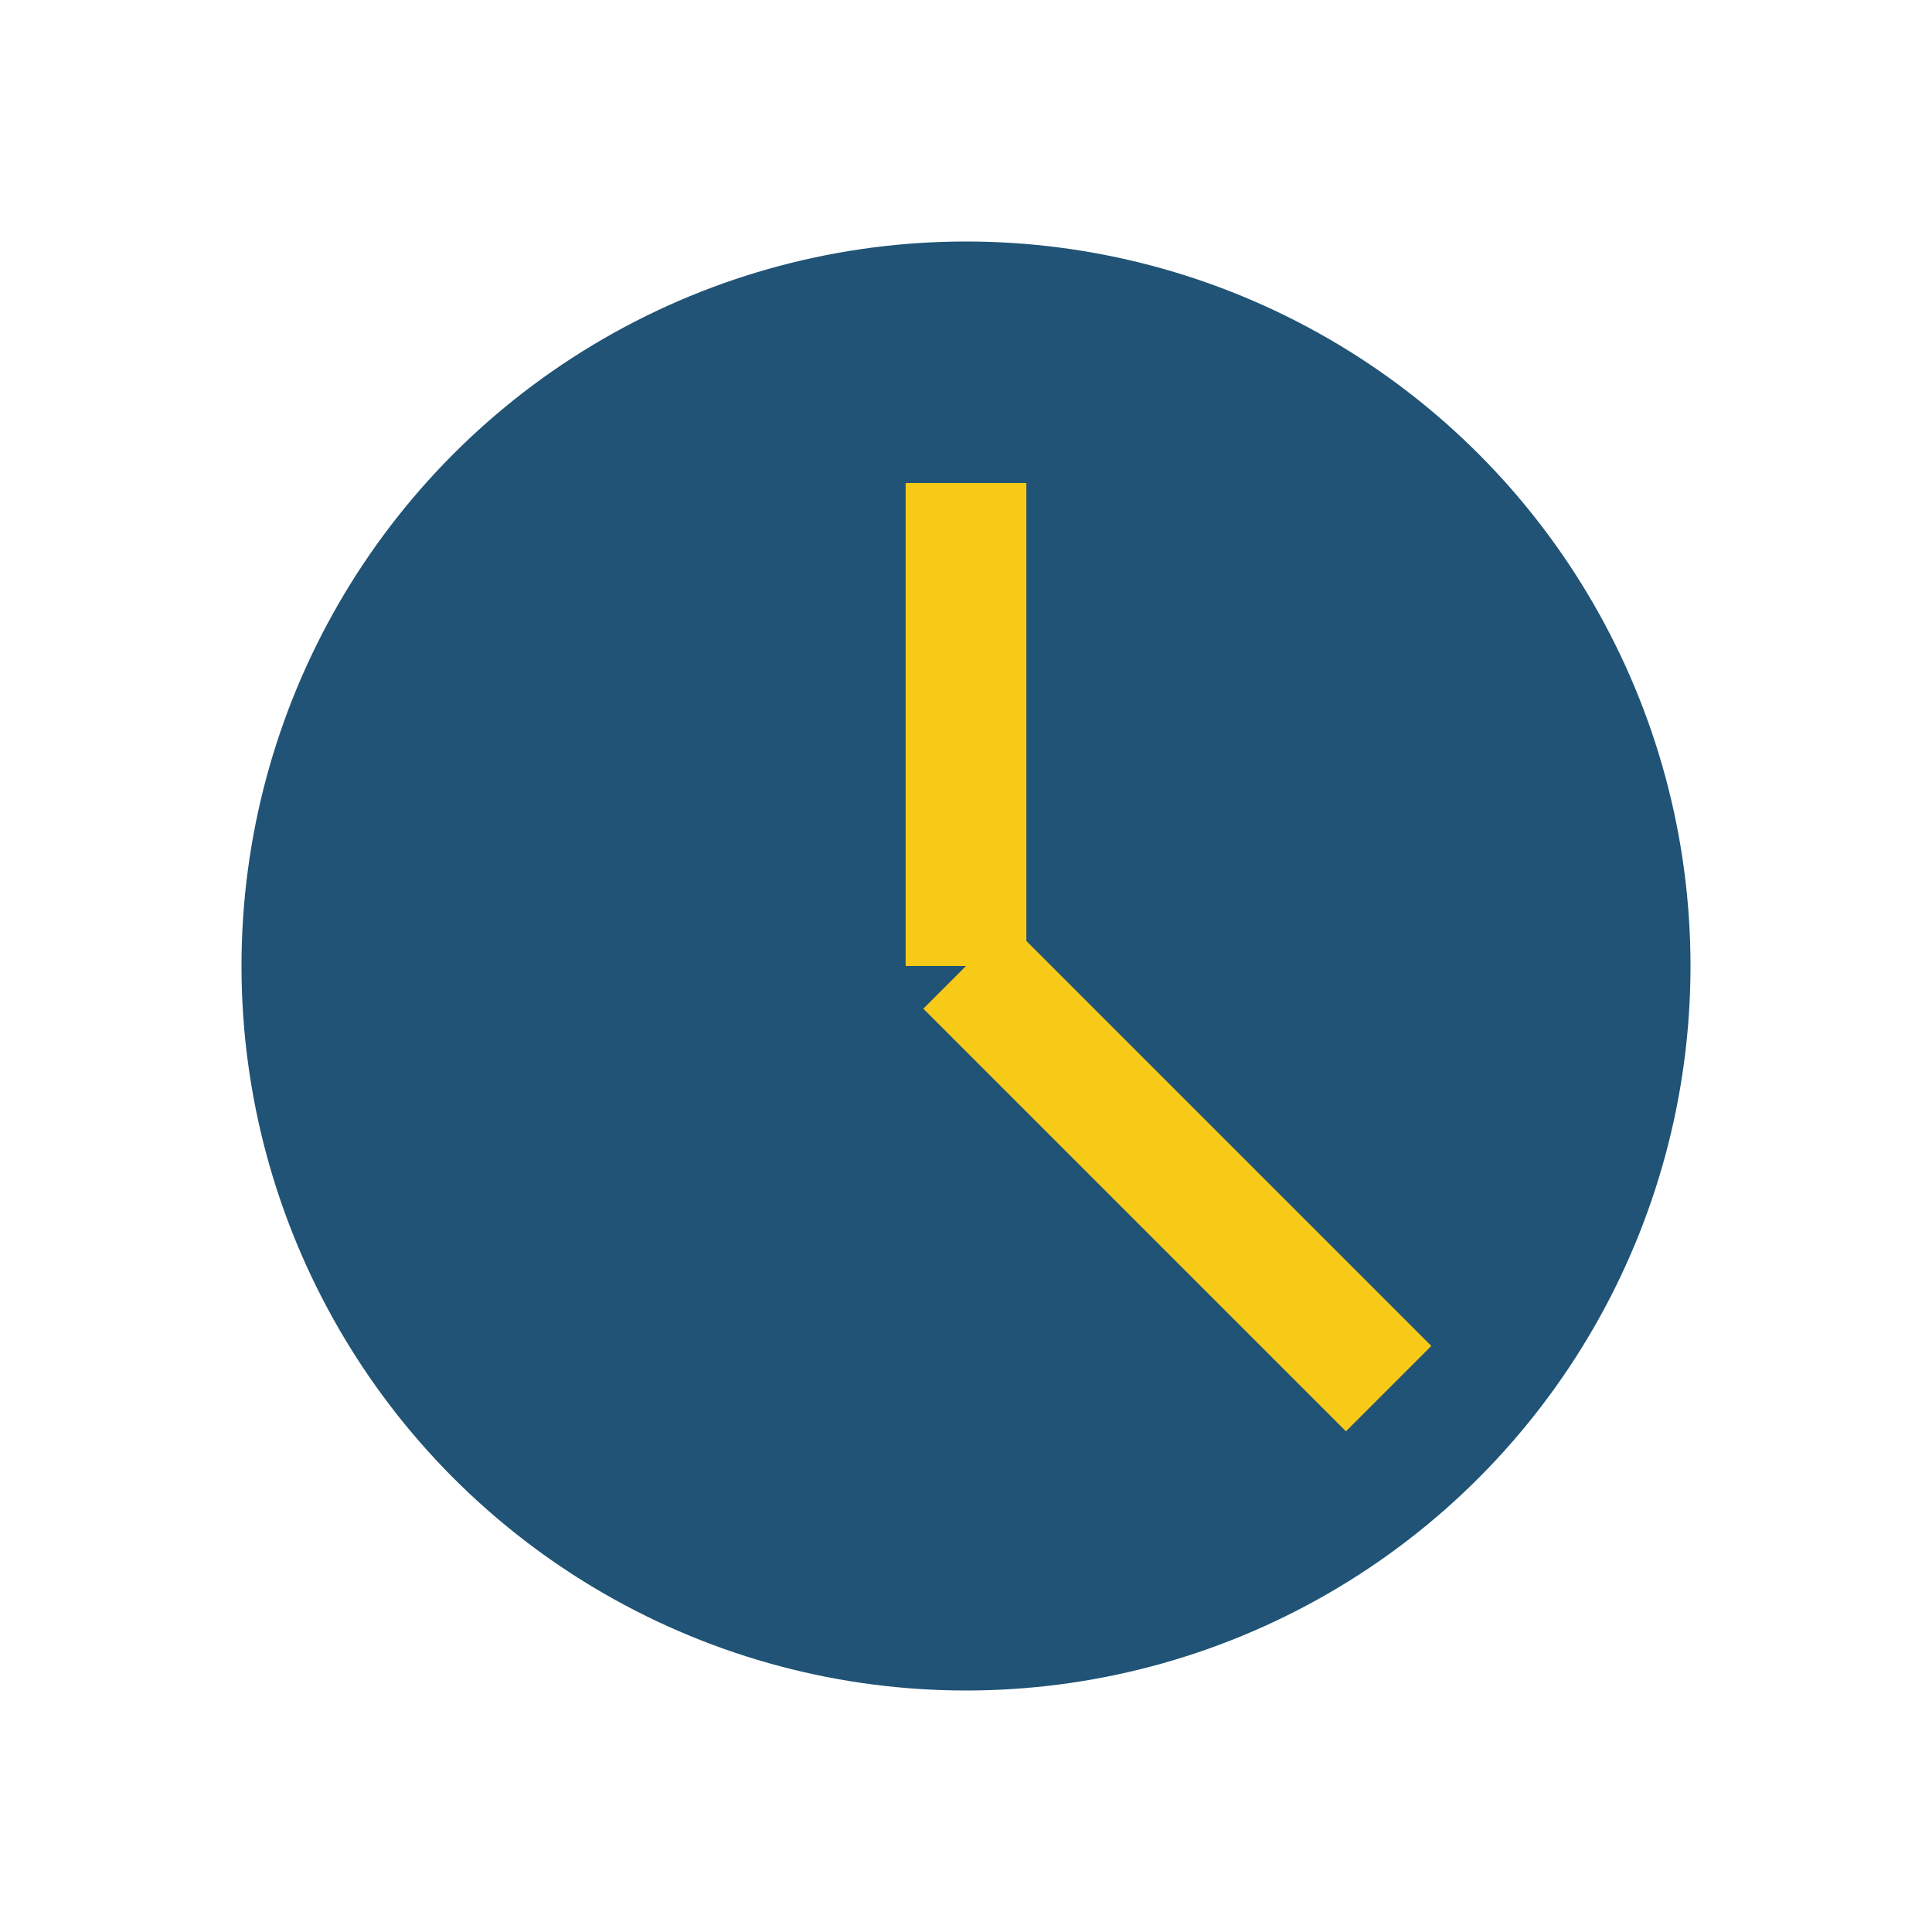 <?xml version="1.0" encoding="UTF-8"?>
<svg xmlns="http://www.w3.org/2000/svg" width="32" height="32" viewBox="0 0 32 32"><circle cx="16" cy="16" r="12" fill="#205375"/><path d="M16 16V8" stroke="#F7CA18" stroke-width="2"/><path d="M16 16l7 7" stroke="#F7CA18" stroke-width="2"/></svg>
